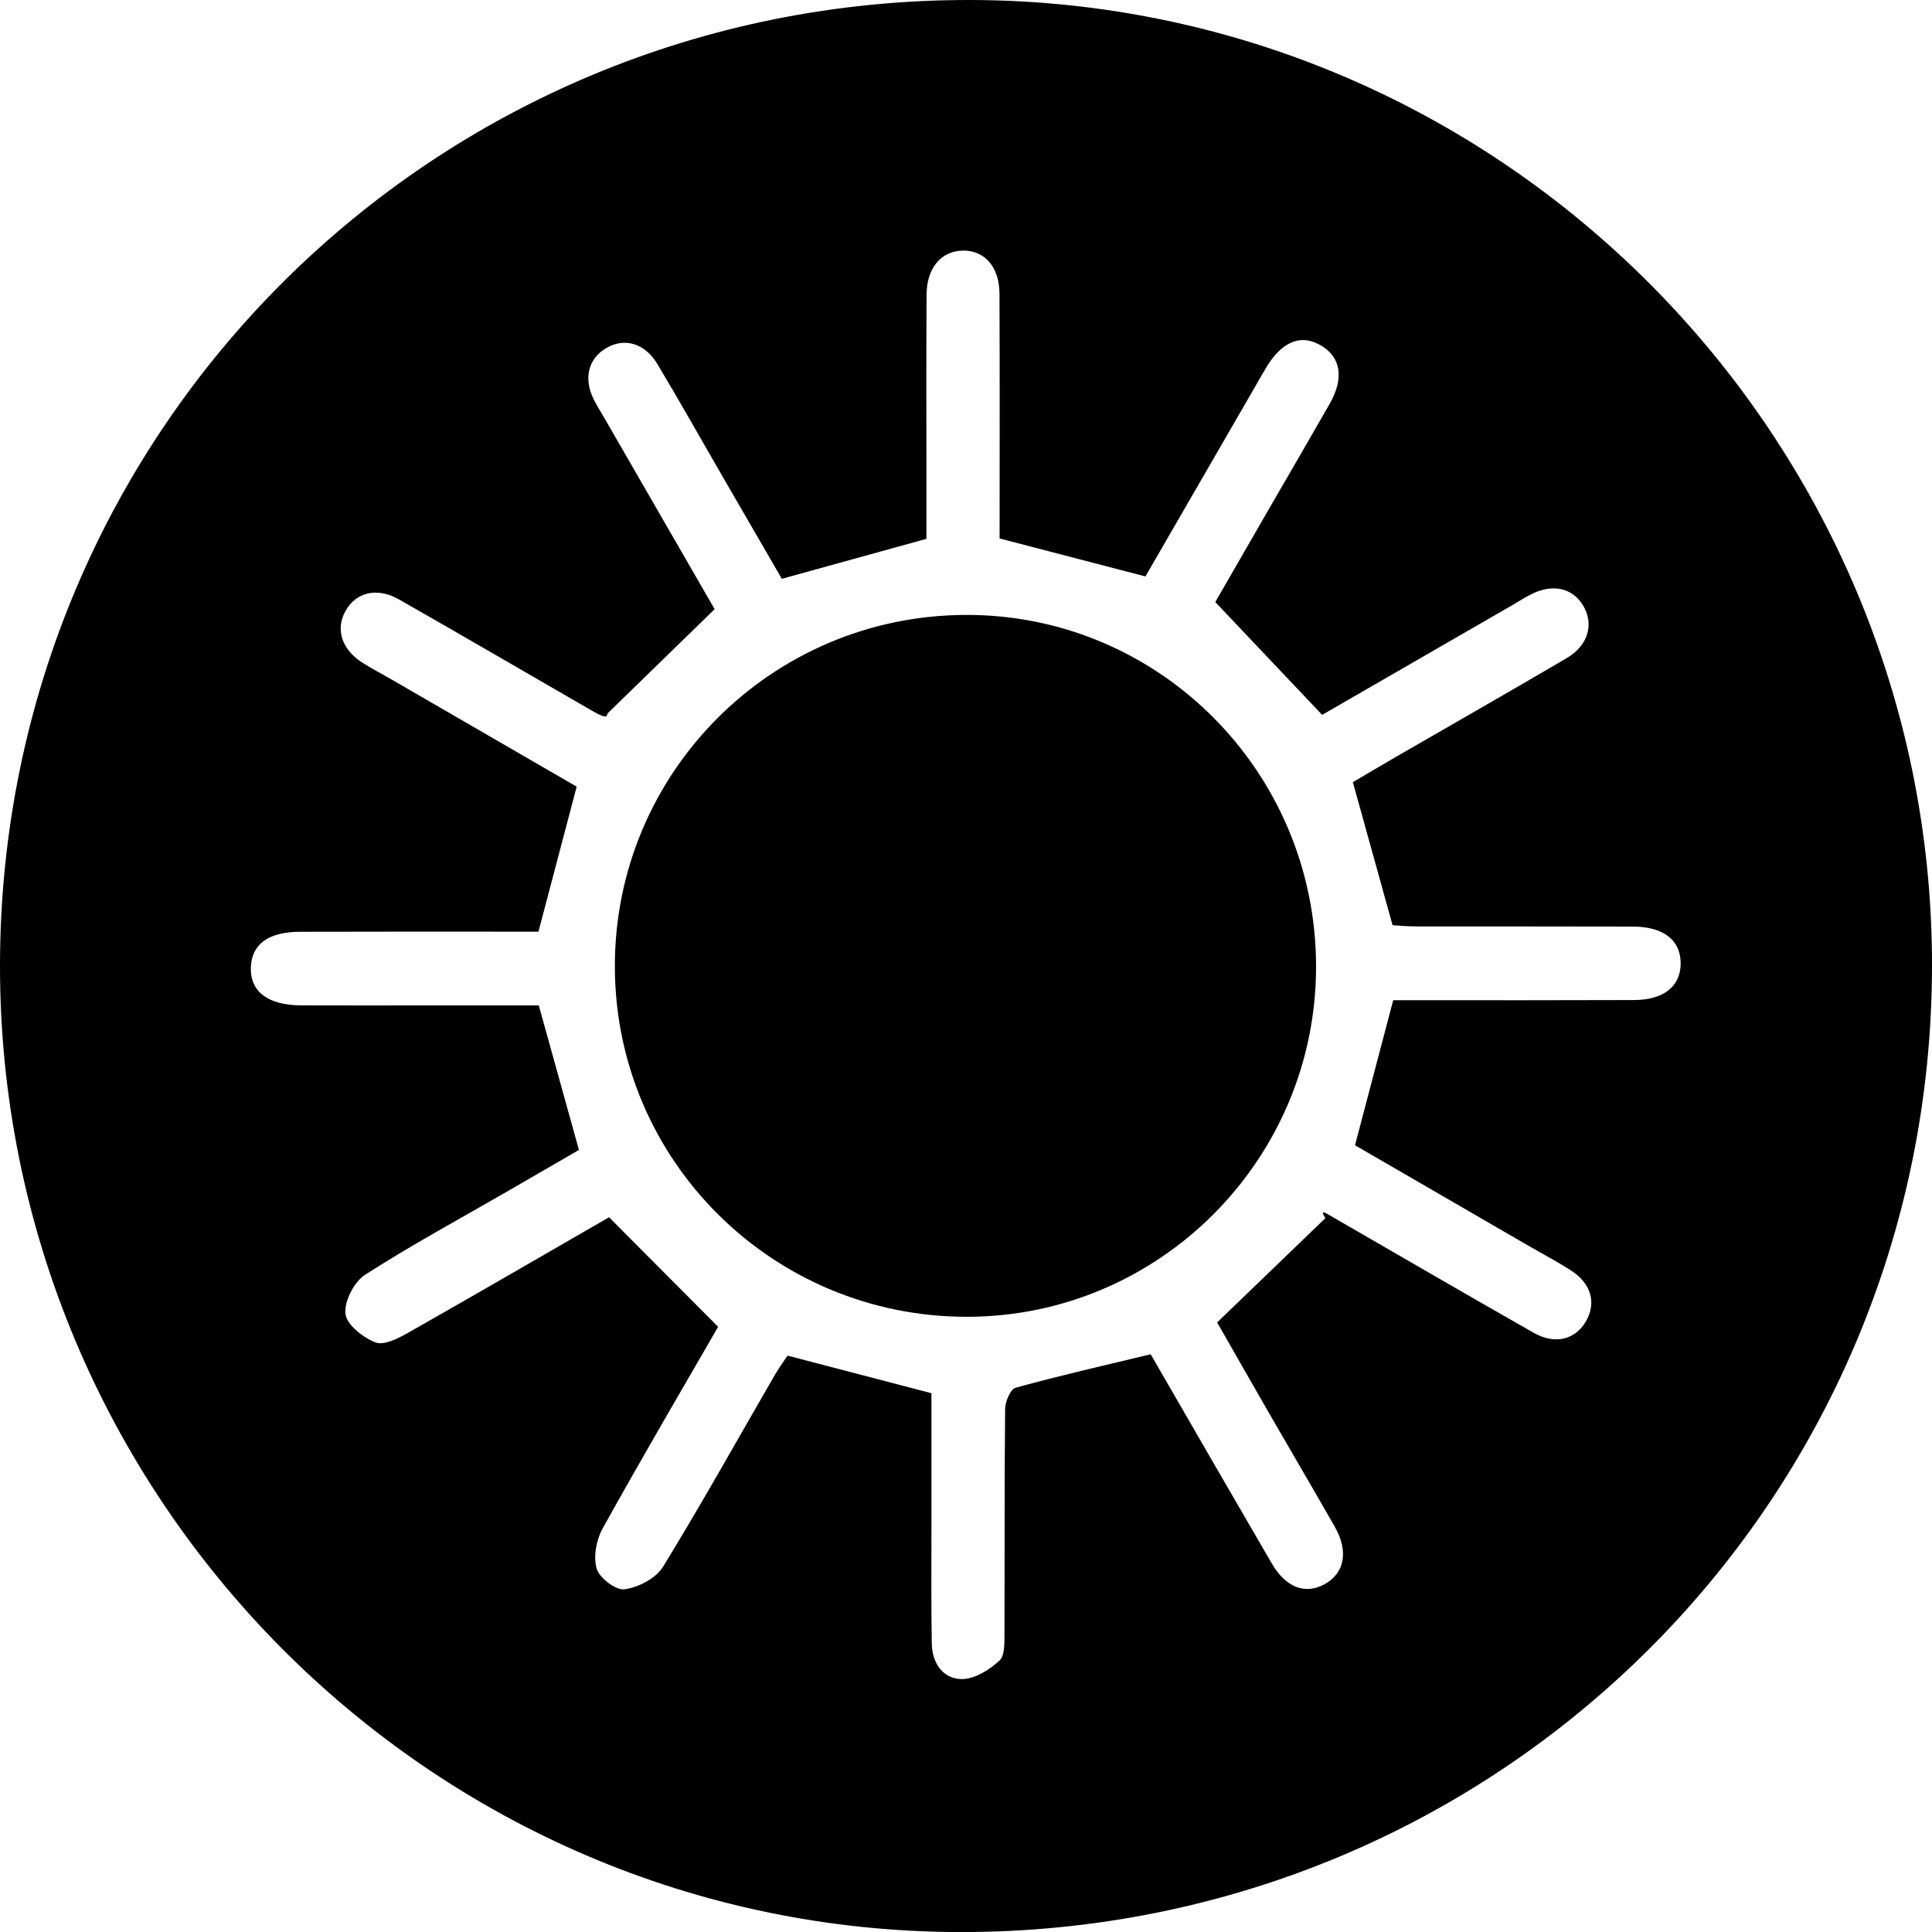 <!-- Generator: Adobe Illustrator 25.1.0, SVG Export Plug-In  -->
<svg version="1.1" xmlns="http://www.w3.org/2000/svg" xmlns:xlink="http://www.w3.org/1999/xlink" x="0px" y="0px"
	 width="34.237px" height="34.238px" viewBox="0 0 34.237 34.238"
	 style="overflow:visible;enable-background:new 0 0 34.237 34.238;" xml:space="preserve">
<defs>
</defs>
<g>
	<path d="M34.237,17.118c-0.009,9.505-7.685,17.134-17.225,17.12C7.626,34.225-0.013,26.527,0,17.095
		C0.013,7.604,7.675-0.015,17.193,0C26.589,0.015,34.246,7.705,34.237,17.118z M16.506,24.689c0,0.772,0,1.585,0,2.398
		c0,0.68-0.006,1.36,0.006,2.039c0.006,0.341,0.194,0.623,0.528,0.629c0.227,0.003,0.492-0.162,0.671-0.327
		c0.102-0.094,0.088-0.339,0.089-0.516c0.006-1.314-0.002-2.629,0.012-3.943c0.001-0.131,0.094-0.352,0.186-0.377
		c0.779-0.215,1.567-0.394,2.393-0.593c0.694,1.2,1.417,2.455,2.146,3.707c0.248,0.426,0.591,0.555,0.932,0.37
		c0.357-0.194,0.434-0.581,0.186-1.018c-0.373-0.656-0.757-1.306-1.134-1.96c-0.352-0.611-0.7-1.223-0.952-1.663
		c0.685-0.66,1.302-1.254,1.918-1.848c-0.089-0.139-0.022-0.108,0.041-0.071c1.216,0.701,2.429,1.409,3.65,2.102
		c0.387,0.22,0.75,0.119,0.936-0.219c0.177-0.323,0.078-0.66-0.28-0.889c-0.241-0.154-0.496-0.289-0.744-0.432
		c-1.043-0.604-2.086-1.208-3.078-1.783c0.23-0.875,0.448-1.701,0.677-2.57c0.132,0,0.297,0,0.461,0
		c1.269,0,2.538,0.002,3.807-0.003c0.522-0.002,0.818-0.238,0.826-0.635c0.008-0.418-0.295-0.665-0.841-0.667
		c-1.284-0.004-2.568-0.001-3.852-0.003c-0.16,0-0.32-0.016-0.412-0.021c-0.243-0.875-0.468-1.684-0.704-2.535
		c0.233-0.137,0.503-0.297,0.775-0.455c1.007-0.582,2.017-1.157,3.019-1.746c0.376-0.221,0.481-0.599,0.291-0.922
		c-0.193-0.327-0.554-0.403-0.947-0.196c-0.107,0.056-0.208,0.122-0.313,0.182c-1.175,0.678-2.35,1.356-3.369,1.944
		c-0.646-0.682-1.244-1.313-1.894-1.999c0.252-0.437,0.628-1.091,1.006-1.745c0.34-0.588,0.683-1.175,1.02-1.765
		c0.257-0.451,0.203-0.819-0.14-1.029c-0.363-0.222-0.706-0.085-0.993,0.398c-0.077,0.13-0.151,0.262-0.226,0.392
		c-0.641,1.109-1.282,2.218-1.905,3.295c-0.882-0.23-1.721-0.448-2.584-0.673c0-1.435,0.004-2.884-0.002-4.334
		c-0.002-0.477-0.26-0.77-0.646-0.767c-0.382,0.003-0.642,0.302-0.646,0.775c-0.007,1.042-0.003,2.085-0.003,3.127
		c0,0.419,0,0.838,0,1.206c-0.881,0.243-1.703,0.47-2.562,0.708c-0.327-0.564-0.674-1.163-1.021-1.762
		c-0.393-0.68-0.778-1.364-1.181-2.038c-0.228-0.382-0.593-0.482-0.921-0.282c-0.313,0.19-0.394,0.541-0.206,0.911
		c0.054,0.108,0.119,0.21,0.18,0.315c0.686,1.188,1.371,2.376,1.958,3.394c-0.674,0.656-1.288,1.254-1.902,1.852
		c0.008,0.101-0.137,0.025-0.279-0.057c-1.138-0.656-2.272-1.318-3.413-1.968c-0.387-0.22-0.758-0.129-0.945,0.2
		c-0.186,0.328-0.071,0.688,0.3,0.923c0.166,0.105,0.34,0.196,0.51,0.294c1.108,0.641,2.216,1.282,3.284,1.901
		c-0.231,0.876-0.448,1.701-0.677,2.57c-0.136,0-0.3,0-0.464,0c-1.254,0-2.508-0.002-3.762,0.002
		c-0.566,0.002-0.86,0.224-0.871,0.638c-0.011,0.424,0.305,0.663,0.89,0.666c0.71,0.003,1.42,0.001,2.13,0.001
		c0.708,0,1.415,0,2.083,0c0.243,0.873,0.471,1.696,0.711,2.561c-0.391,0.226-0.82,0.476-1.25,0.724
		c-0.85,0.491-1.714,0.958-2.539,1.488c-0.196,0.126-0.372,0.471-0.348,0.693c0.021,0.193,0.312,0.421,0.533,0.506
		c0.15,0.058,0.403-0.072,0.579-0.172c1.245-0.706,2.482-1.425,3.559-2.046c0.667,0.67,1.279,1.285,1.933,1.941
		c-0.626,1.085-1.352,2.322-2.048,3.576c-0.112,0.202-0.167,0.502-0.103,0.713c0.05,0.165,0.341,0.385,0.494,0.363
		c0.244-0.034,0.554-0.194,0.679-0.397c0.687-1.119,1.326-2.267,1.984-3.404c0.08-0.137,0.175-0.266,0.225-0.34
		C14.831,24.252,15.644,24.464,16.506,24.689z"/>
	<path d="M23.322,17.119c0.006,3.419-2.766,6.209-6.177,6.216c-3.446,0.007-6.24-2.764-6.249-6.197
		c-0.009-3.436,2.765-6.224,6.207-6.241C20.529,10.881,23.316,13.669,23.322,17.119z"/>
</g>
</svg>